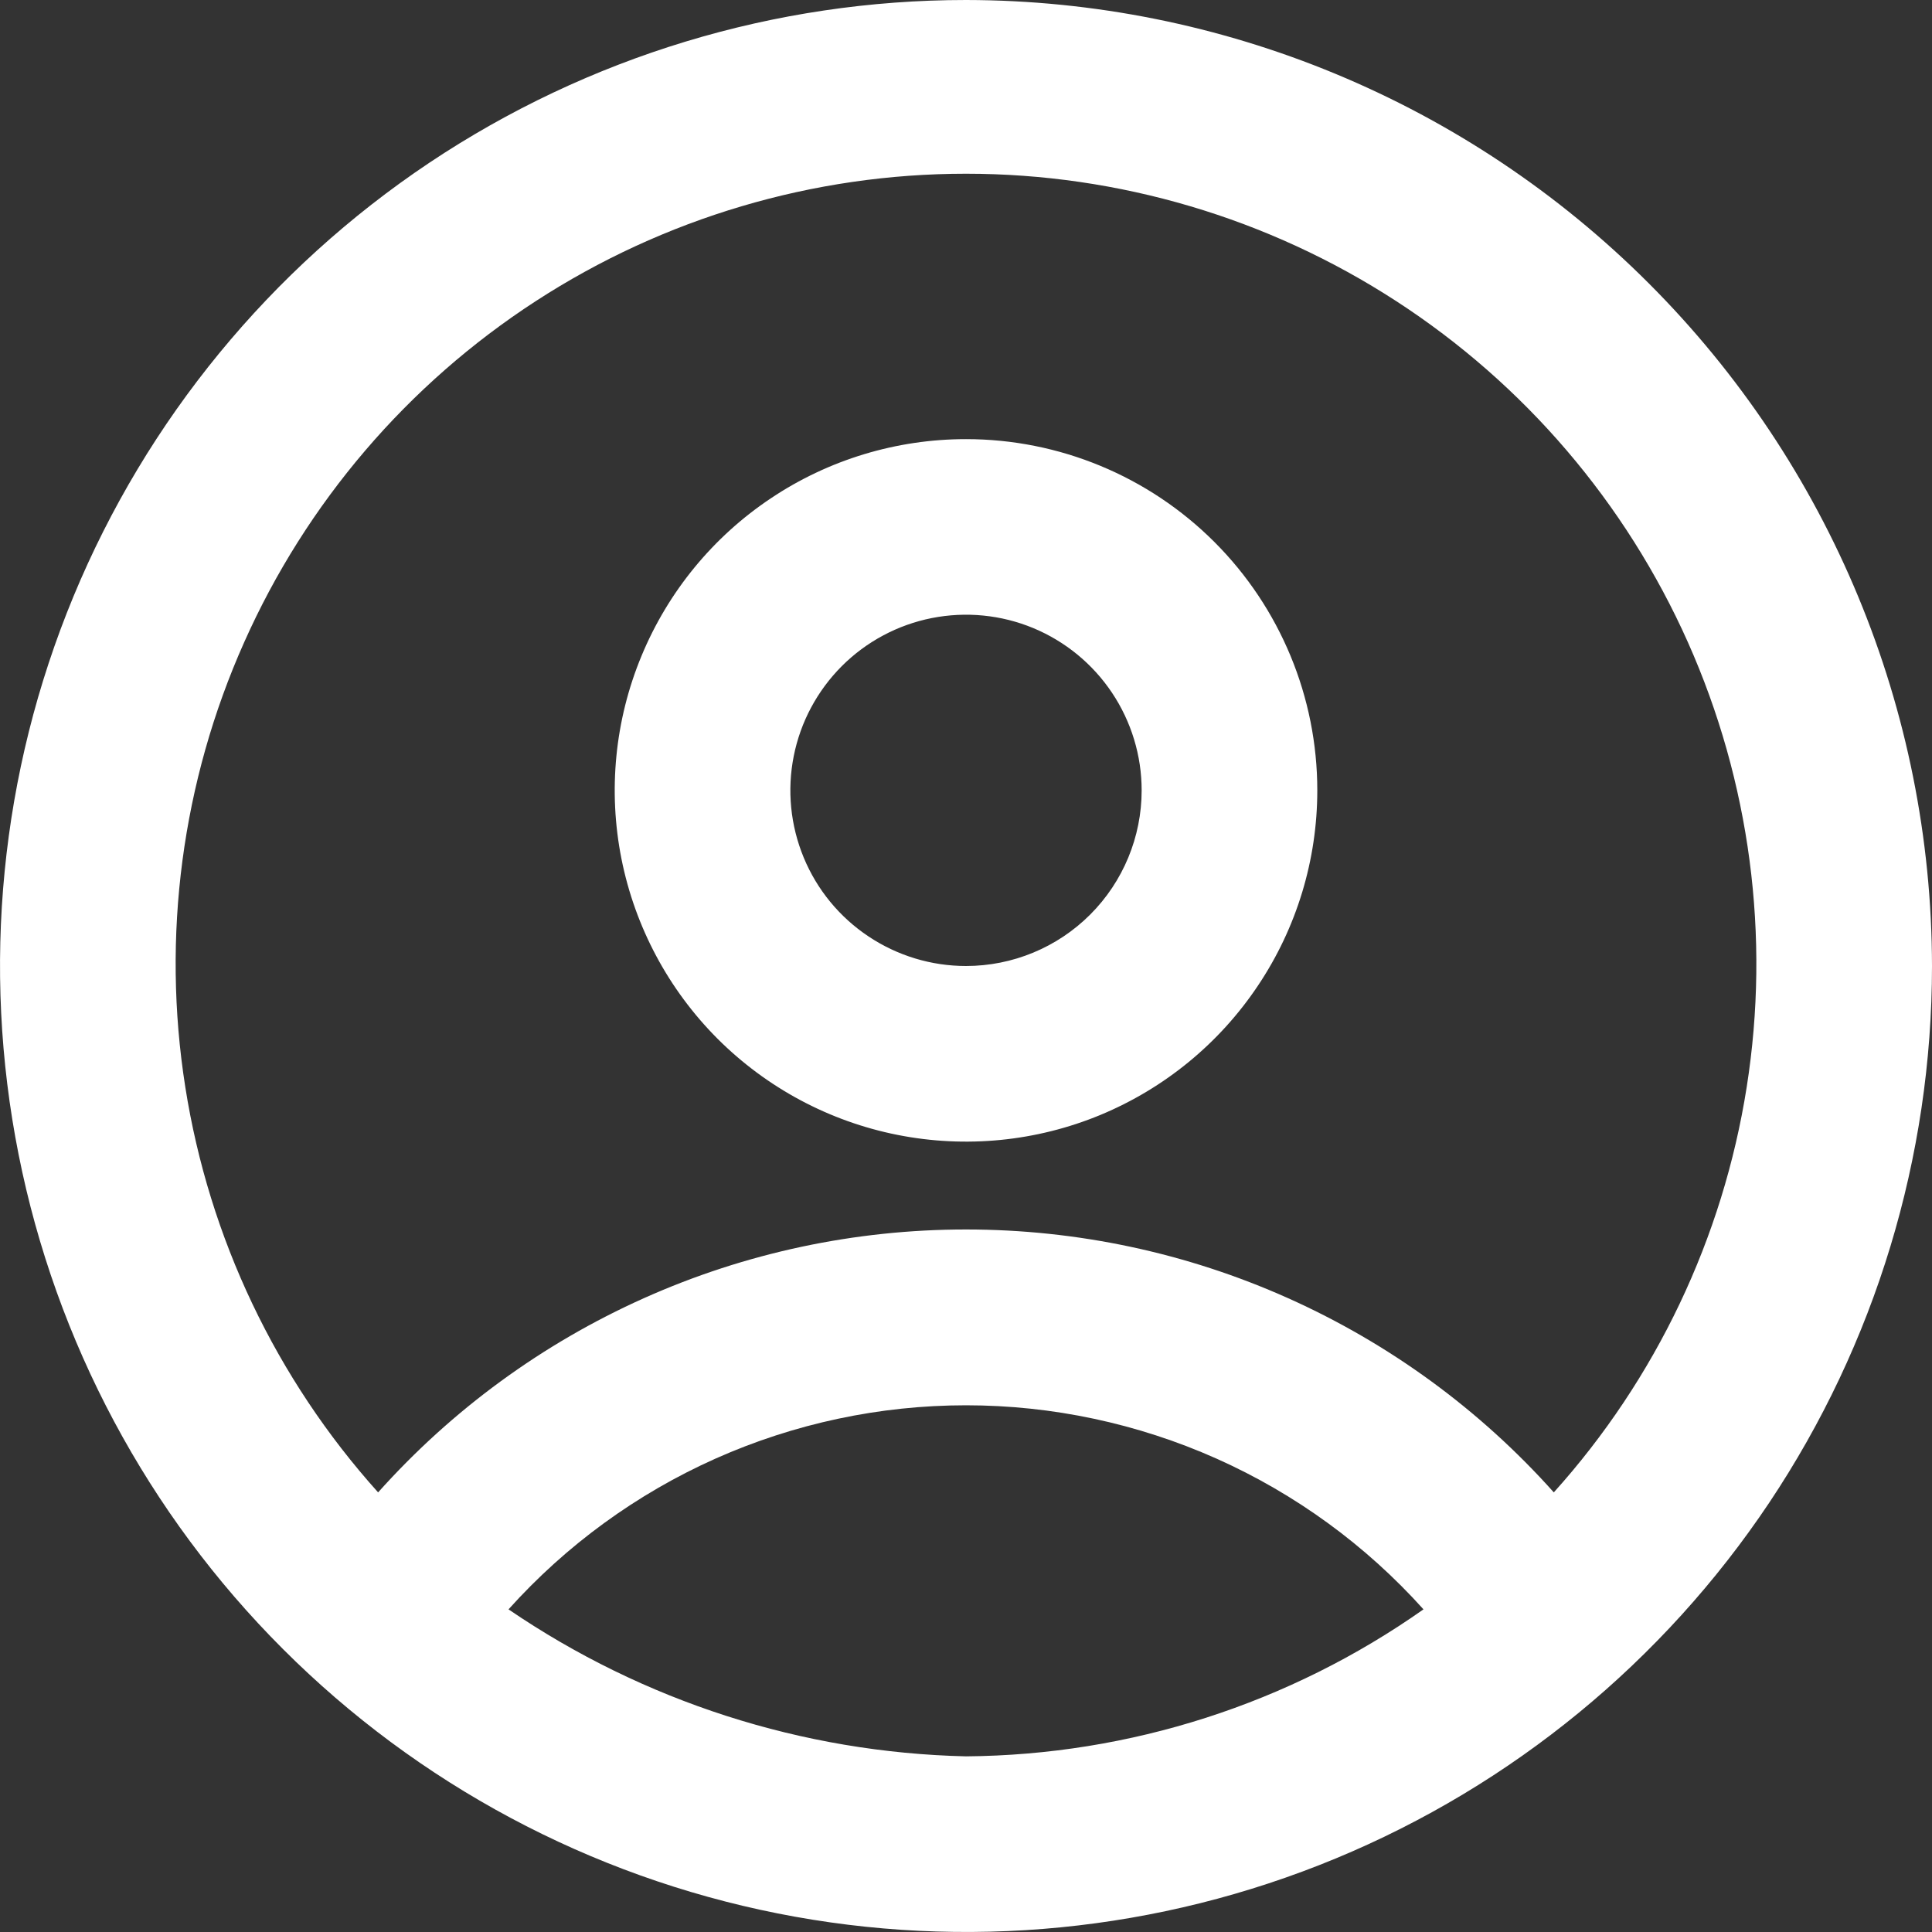 <svg width="24" height="24" viewBox="0 0 24 24" fill="none" xmlns="http://www.w3.org/2000/svg">
<rect x="0" y="0" width="24" height="24" fill="#333333" stroke="none"/>
<path d="M12 0C9.627 0 7.307 0.704 5.333 2.022C3.36 3.341 1.822 5.215 0.913 7.408C0.005 9.601 -0.232 12.013 0.231 14.341C0.694 16.669 1.836 18.807 3.515 20.485C5.193 22.163 7.331 23.306 9.659 23.769C11.987 24.232 14.399 23.995 16.592 23.087C18.785 22.178 20.659 20.64 21.978 18.667C23.296 16.694 24 14.373 24 12C23.996 8.819 22.731 5.768 20.481 3.519C18.232 1.269 15.181 0.004 12 0ZM12 21.818C9.969 21.771 7.996 21.137 6.317 19.992C7.034 19.194 7.91 18.556 8.889 18.119C9.868 17.683 10.928 17.457 12 17.457C13.072 17.457 14.132 17.683 15.111 18.119C16.09 18.556 16.966 19.194 17.683 19.992C16.018 21.165 14.036 21.802 12 21.818ZM19.302 18.539C18.384 17.511 17.258 16.689 16 16.126C14.742 15.563 13.379 15.273 12 15.273C10.621 15.273 9.258 15.563 8 16.126C6.742 16.689 5.616 17.511 4.697 18.539C3.429 17.128 2.597 15.379 2.302 13.505C2.006 11.631 2.26 9.711 3.033 7.979C3.805 6.246 5.063 4.774 6.655 3.741C8.246 2.708 10.103 2.158 12 2.158C13.897 2.158 15.754 2.708 17.345 3.741C18.937 4.774 20.195 6.246 20.968 7.979C21.74 9.711 21.994 11.631 21.698 13.505C21.403 15.379 20.571 17.128 19.302 18.539ZM12 5.455C11.137 5.455 10.293 5.71 9.576 6.19C8.858 6.669 8.299 7.351 7.969 8.148C7.638 8.946 7.552 9.823 7.72 10.669C7.889 11.516 8.304 12.293 8.914 12.904C9.525 13.514 10.302 13.93 11.149 14.098C11.995 14.266 12.873 14.18 13.67 13.85C14.467 13.519 15.149 12.96 15.628 12.242C16.108 11.525 16.364 10.681 16.364 9.818C16.364 8.661 15.904 7.551 15.086 6.733C14.267 5.914 13.157 5.455 12 5.455ZM12 12C11.569 12 11.147 11.872 10.788 11.632C10.429 11.393 10.149 11.052 9.984 10.653C9.819 10.254 9.776 9.816 9.86 9.393C9.944 8.969 10.152 8.581 10.457 8.275C10.762 7.97 11.151 7.762 11.574 7.678C11.998 7.594 12.436 7.637 12.835 7.802C13.234 7.968 13.574 8.247 13.814 8.606C14.054 8.965 14.182 9.387 14.182 9.818C14.182 10.397 13.952 10.952 13.543 11.361C13.134 11.77 12.579 12 12 12Z" fill="white"/>
</svg>
